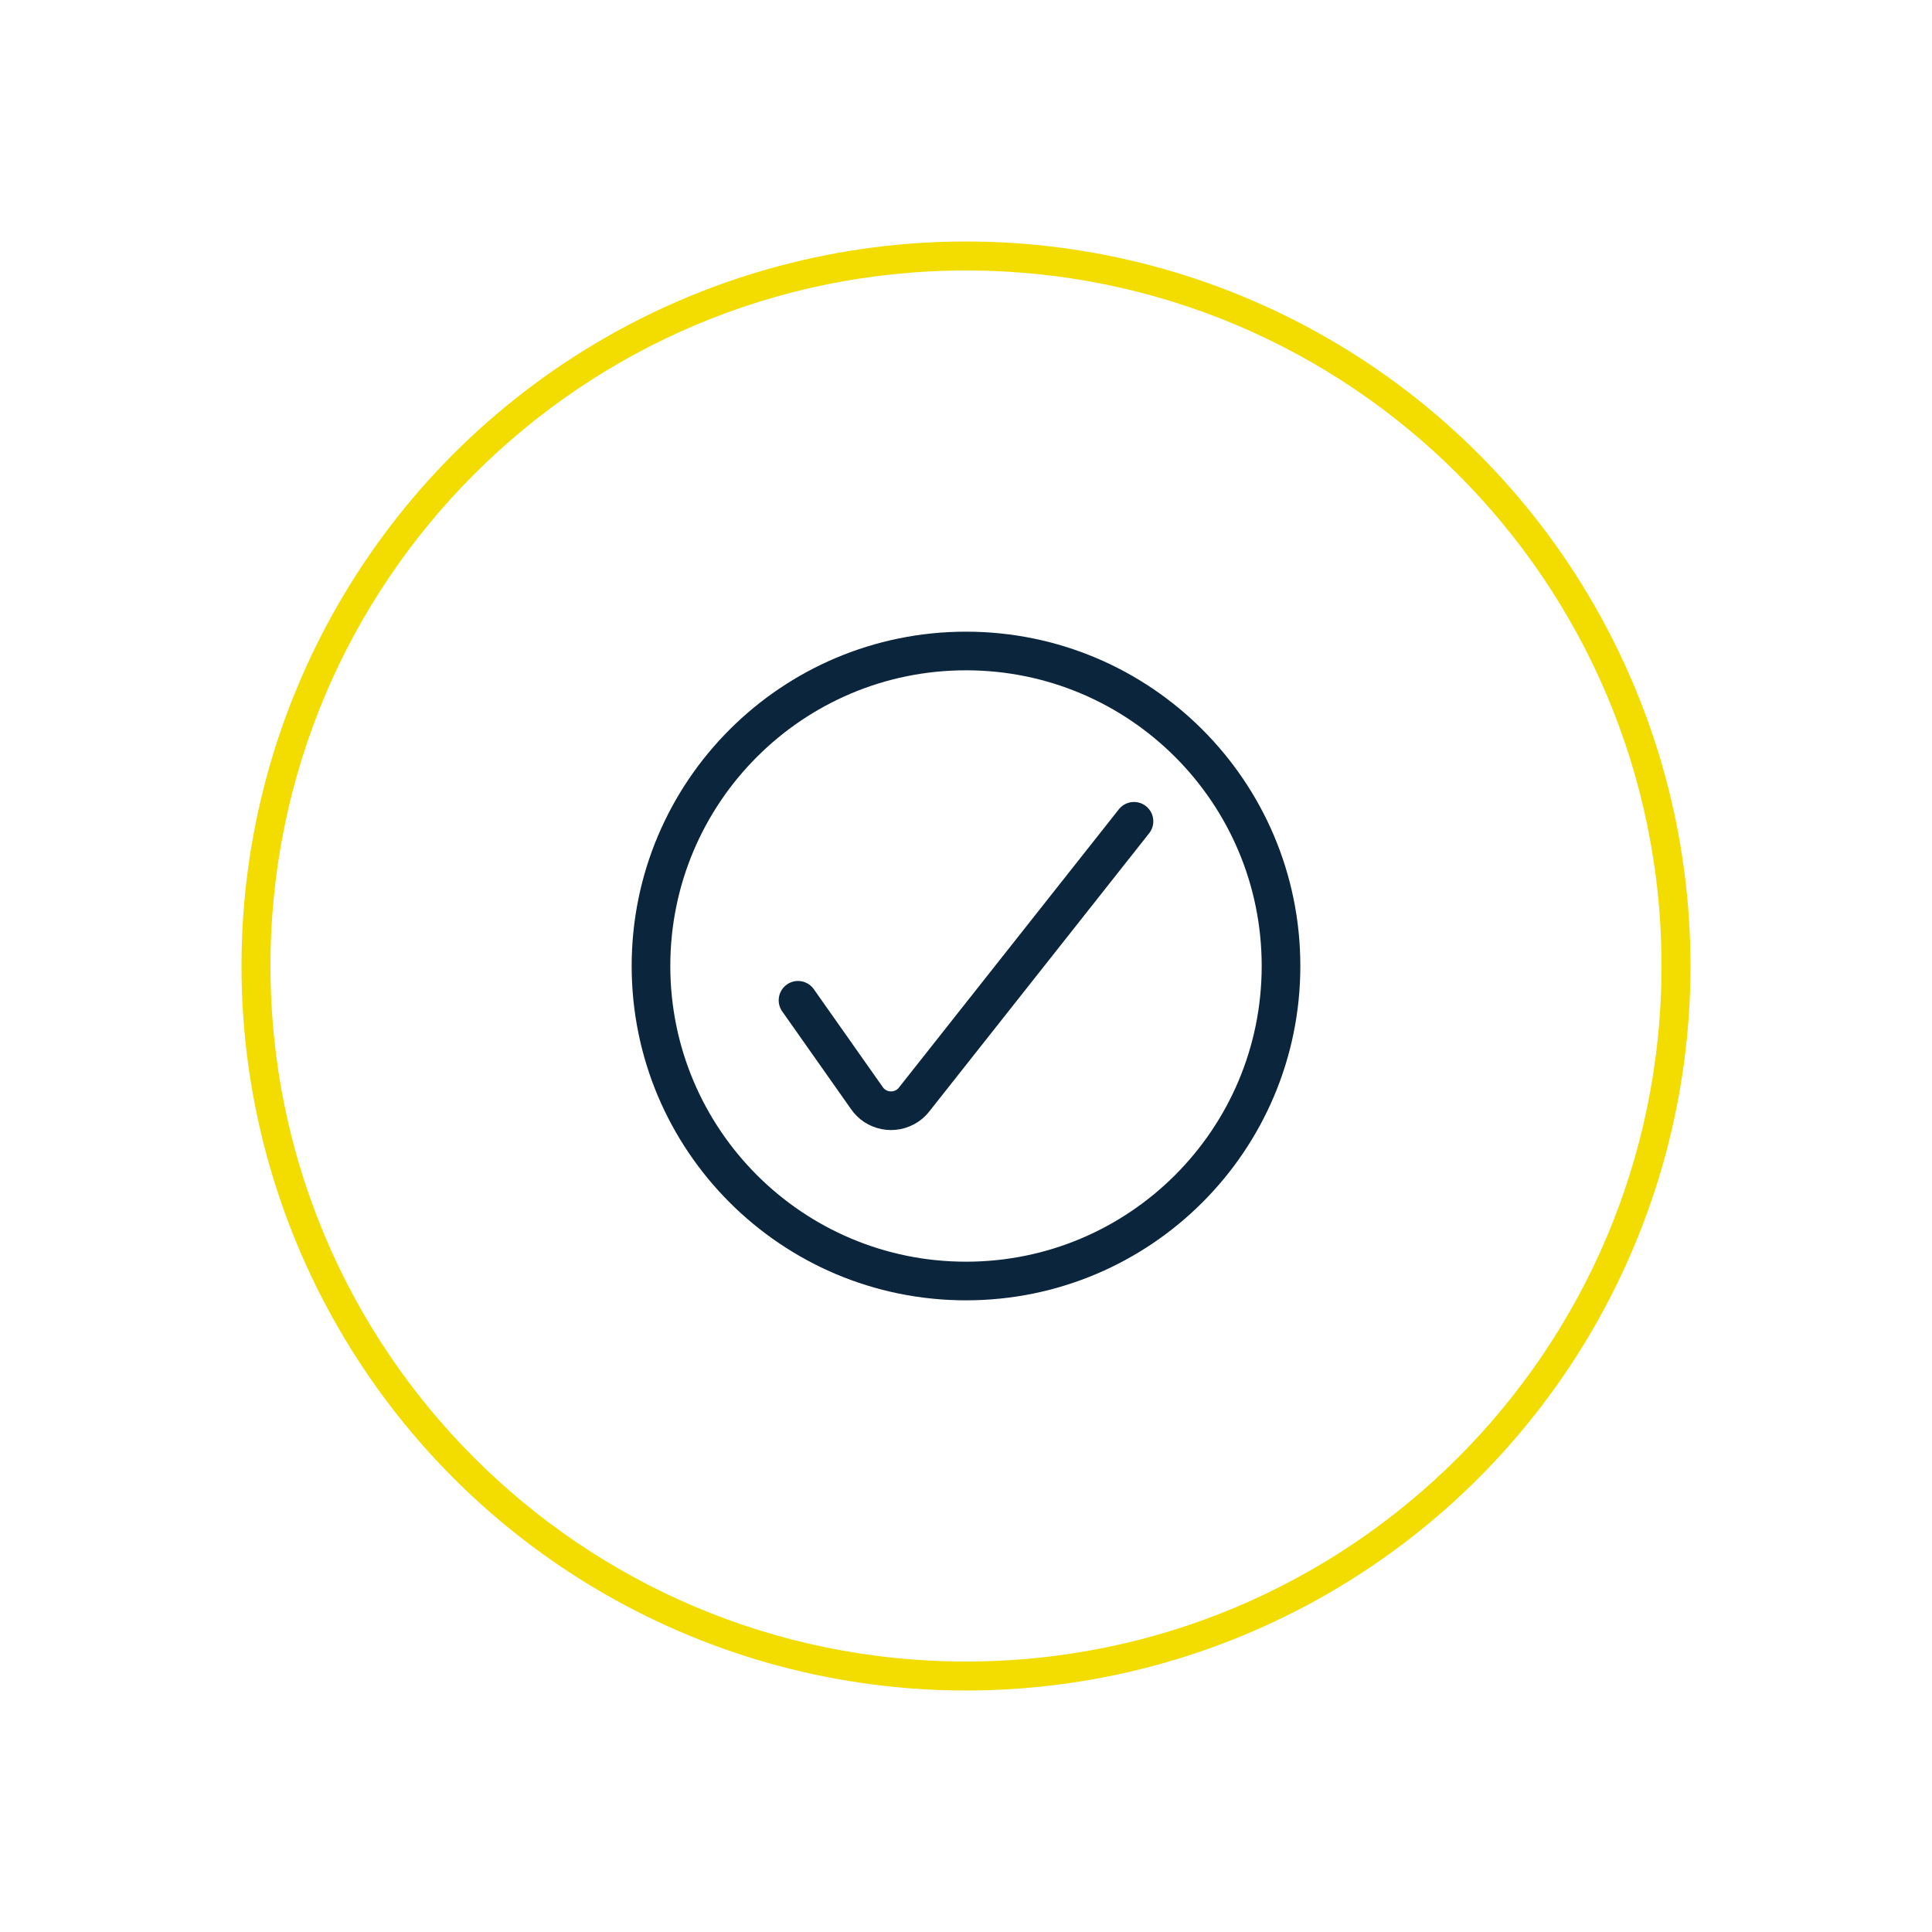 <?xml version="1.0" encoding="UTF-8"?><svg id="Tierwohl" xmlns="http://www.w3.org/2000/svg" xmlns:xlink="http://www.w3.org/1999/xlink" viewBox="0 0 200 200"><defs><style>.cls-1,.cls-2,.cls-3{fill:none;}.cls-2{stroke:#f3dc00;stroke-miterlimit:20;stroke-width:6px;}.cls-4{clip-path:url(#clippath);}.cls-3{stroke:#0b263c;stroke-linecap:round;stroke-linejoin:round;stroke-width:4px;}</style><clipPath id="clippath"><circle class="cls-1" cx="100" cy="100" r="75"/></clipPath></defs><g class="cls-4"><path class="cls-2" d="m25,100c0-41.42,33.58-75,75-75s75,33.58,75,75-33.58,75-75,75S25,141.42,25,100Z"/></g><g><path class="cls-3" d="m82.61,103.55l7.1,10.08c.93,1.4,2.82,1.77,4.22.84.28-.19.53-.42.73-.69l22.73-28.76"/><path class="cls-3" d="m67.39,100c0,18.01,14.6,32.61,32.61,32.61s32.61-14.6,32.61-32.61-14.6-32.61-32.61-32.61-32.61,14.6-32.61,32.61Z"/></g></svg>